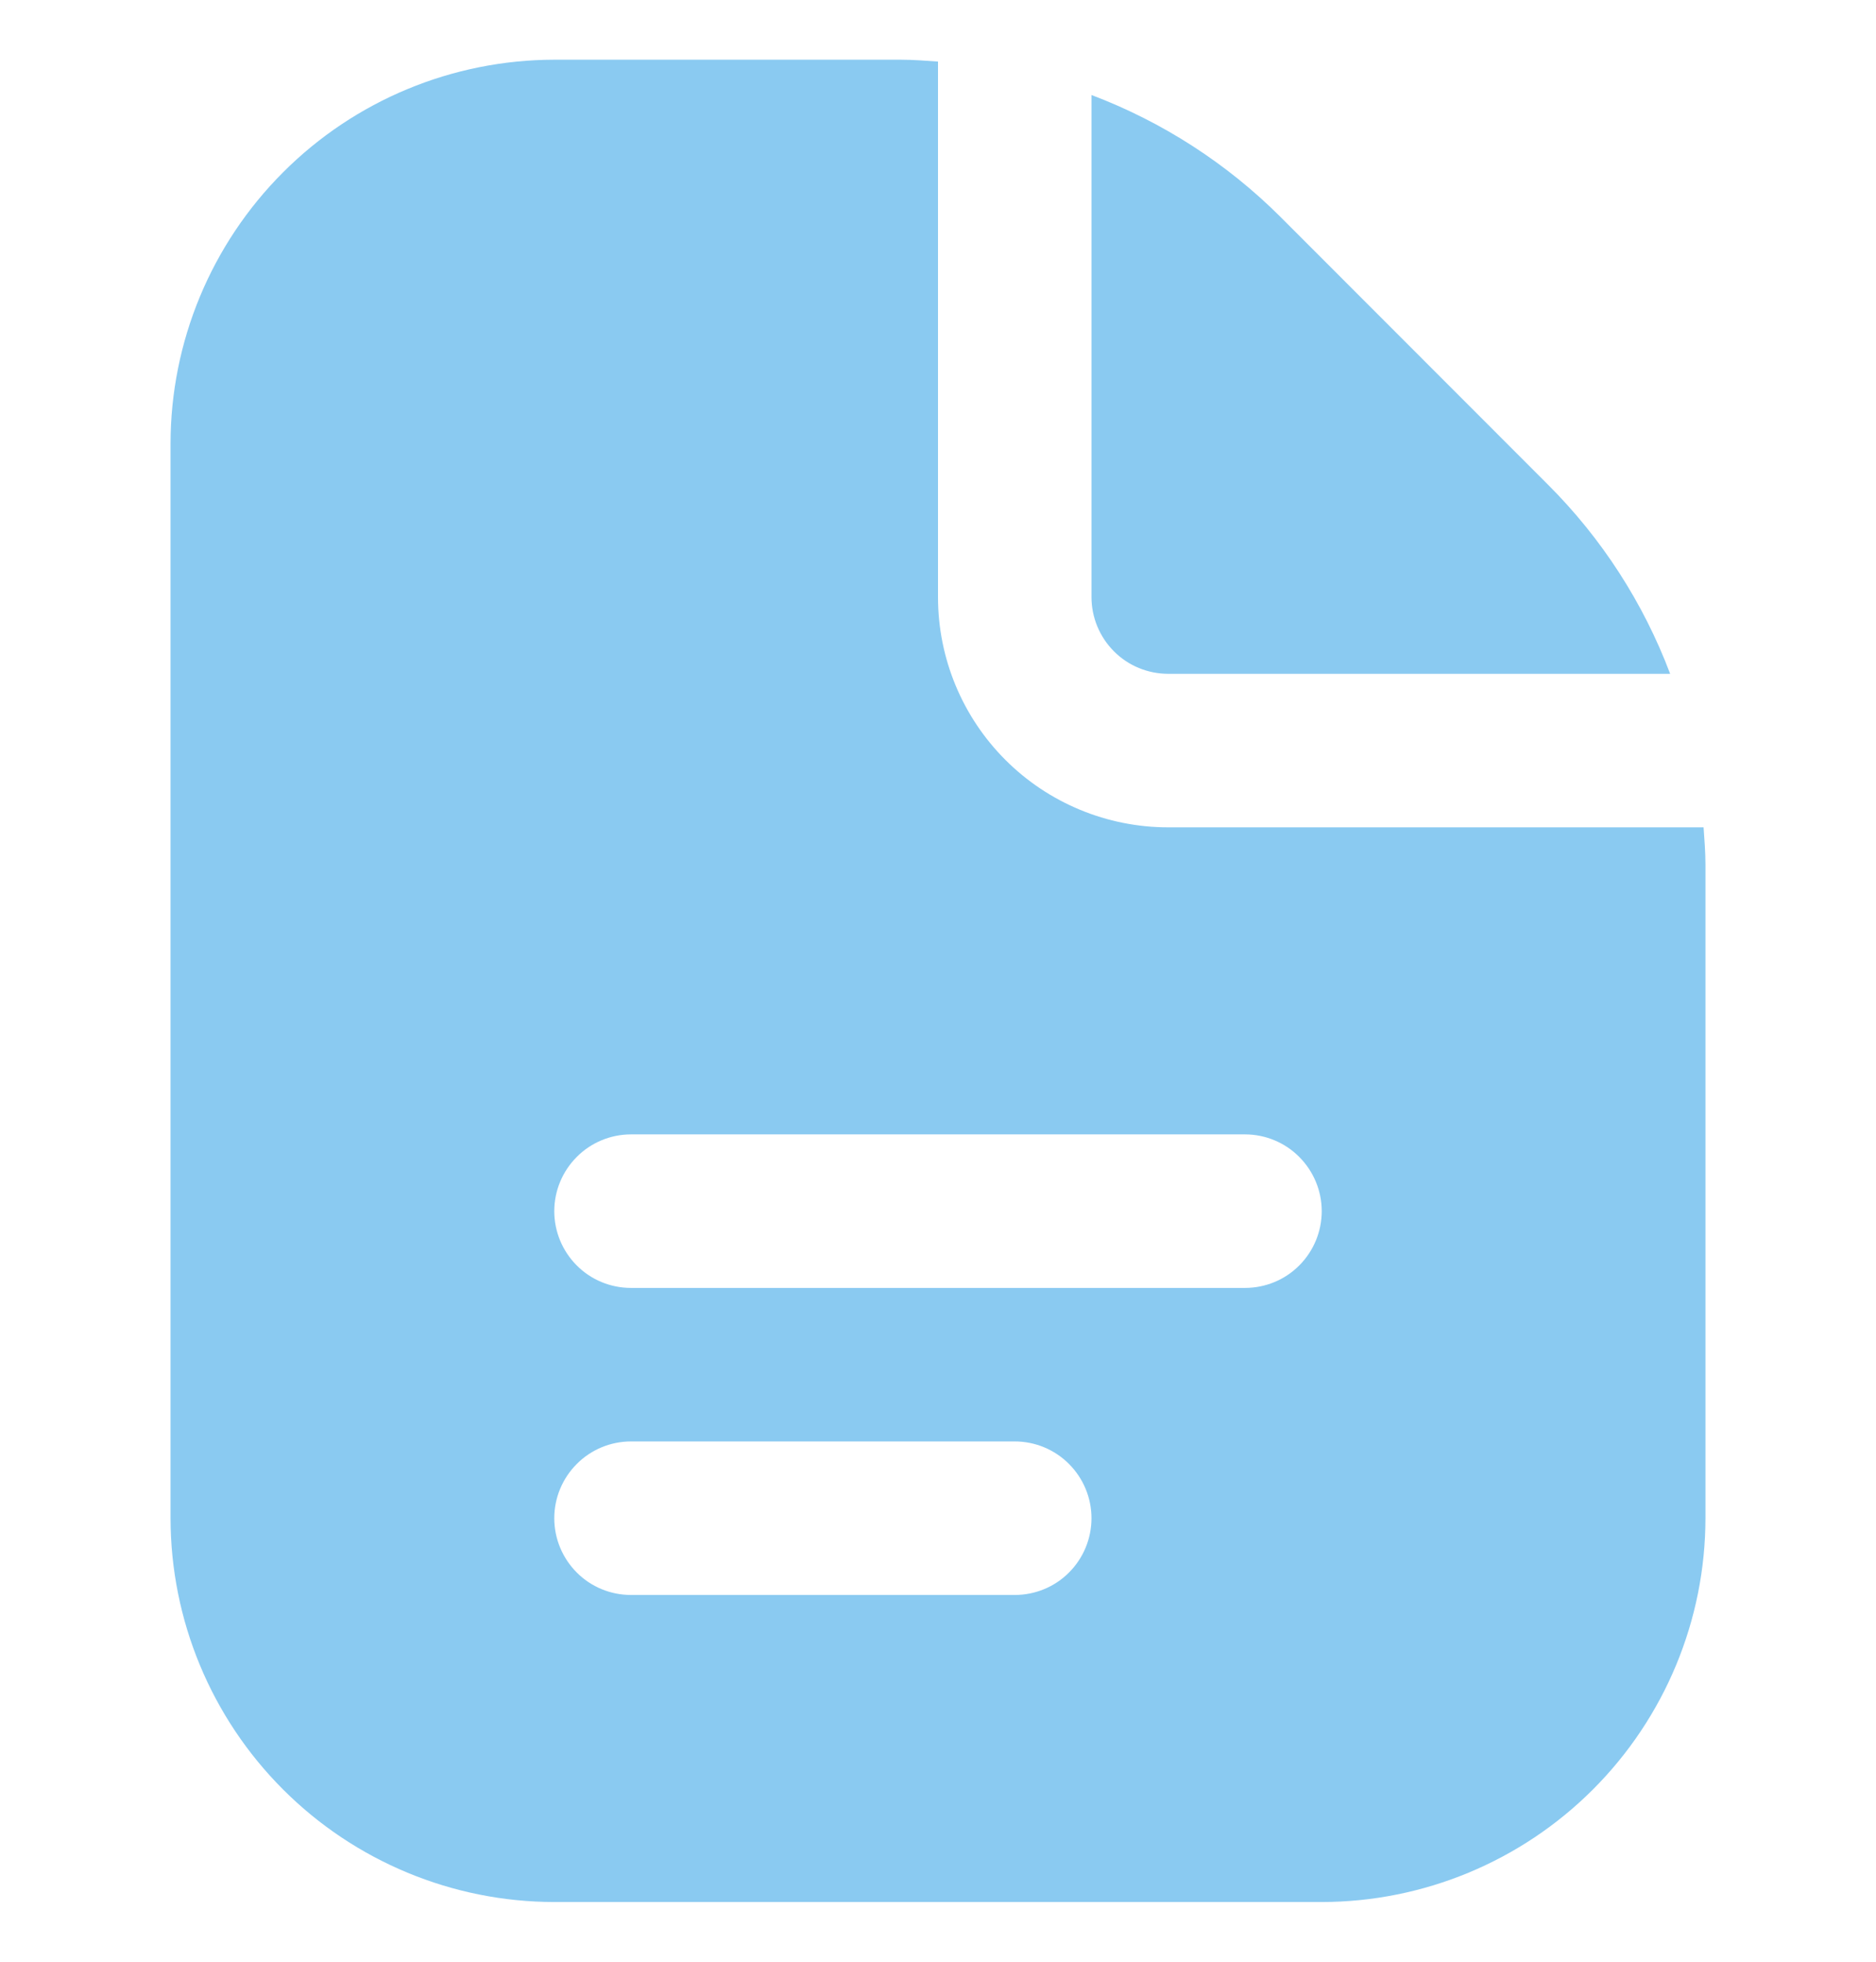 <svg width="22" height="23" viewBox="0 0 22 23" fill="none" xmlns="http://www.w3.org/2000/svg">
<g clip-path="url(#clip0_1892_5221)">
<path d="M12.8 7V1.114C13.633 1.429 14.389 1.917 15.018 2.545L18.154 5.683C18.784 6.312 19.272 7.068 19.586 7.9H13.7C13.461 7.9 13.232 7.806 13.064 7.637C12.895 7.468 12.8 7.239 12.8 7ZM20 10.137V17.8C19.999 18.994 19.524 20.137 18.68 20.981C17.837 21.824 16.693 22.299 15.5 22.3H6.5C5.307 22.299 4.163 21.824 3.32 20.981C2.476 20.137 2.001 18.994 2 17.8V5.2C2.001 4.007 2.476 2.864 3.32 2.02C4.163 1.176 5.307 0.702 6.5 0.7L10.563 0.7C10.71 0.7 10.855 0.712 11 0.722V7C11 7.717 11.284 8.403 11.791 8.91C12.297 9.416 12.984 9.7 13.7 9.7H19.978C19.988 9.845 20 9.99 20 10.137ZM12.8 17.8C12.8 17.562 12.705 17.333 12.536 17.164C12.368 16.995 12.139 16.9 11.9 16.9H7.4C7.161 16.9 6.932 16.995 6.764 17.164C6.595 17.333 6.5 17.562 6.5 17.8C6.5 18.039 6.595 18.268 6.764 18.437C6.932 18.606 7.161 18.7 7.4 18.7H11.9C12.139 18.7 12.368 18.606 12.536 18.437C12.705 18.268 12.8 18.039 12.8 17.8ZM15.5 14.2C15.5 13.962 15.405 13.733 15.236 13.564C15.068 13.395 14.839 13.3 14.6 13.3H7.4C7.161 13.3 6.932 13.395 6.764 13.564C6.595 13.733 6.5 13.962 6.5 14.2C6.5 14.439 6.595 14.668 6.764 14.837C6.932 15.006 7.161 15.1 7.4 15.1H14.6C14.839 15.1 15.068 15.006 15.236 14.837C15.405 14.668 15.5 14.439 15.5 14.2Z" fill="#8ACAF1"/>
</g>
<defs>
<clipPath id="clip0_1892_5221">
<rect width="21.6" height="21.6" fill="white" transform="translate(0.2 0.7)"/>
</clipPath>
</defs>
</svg>

